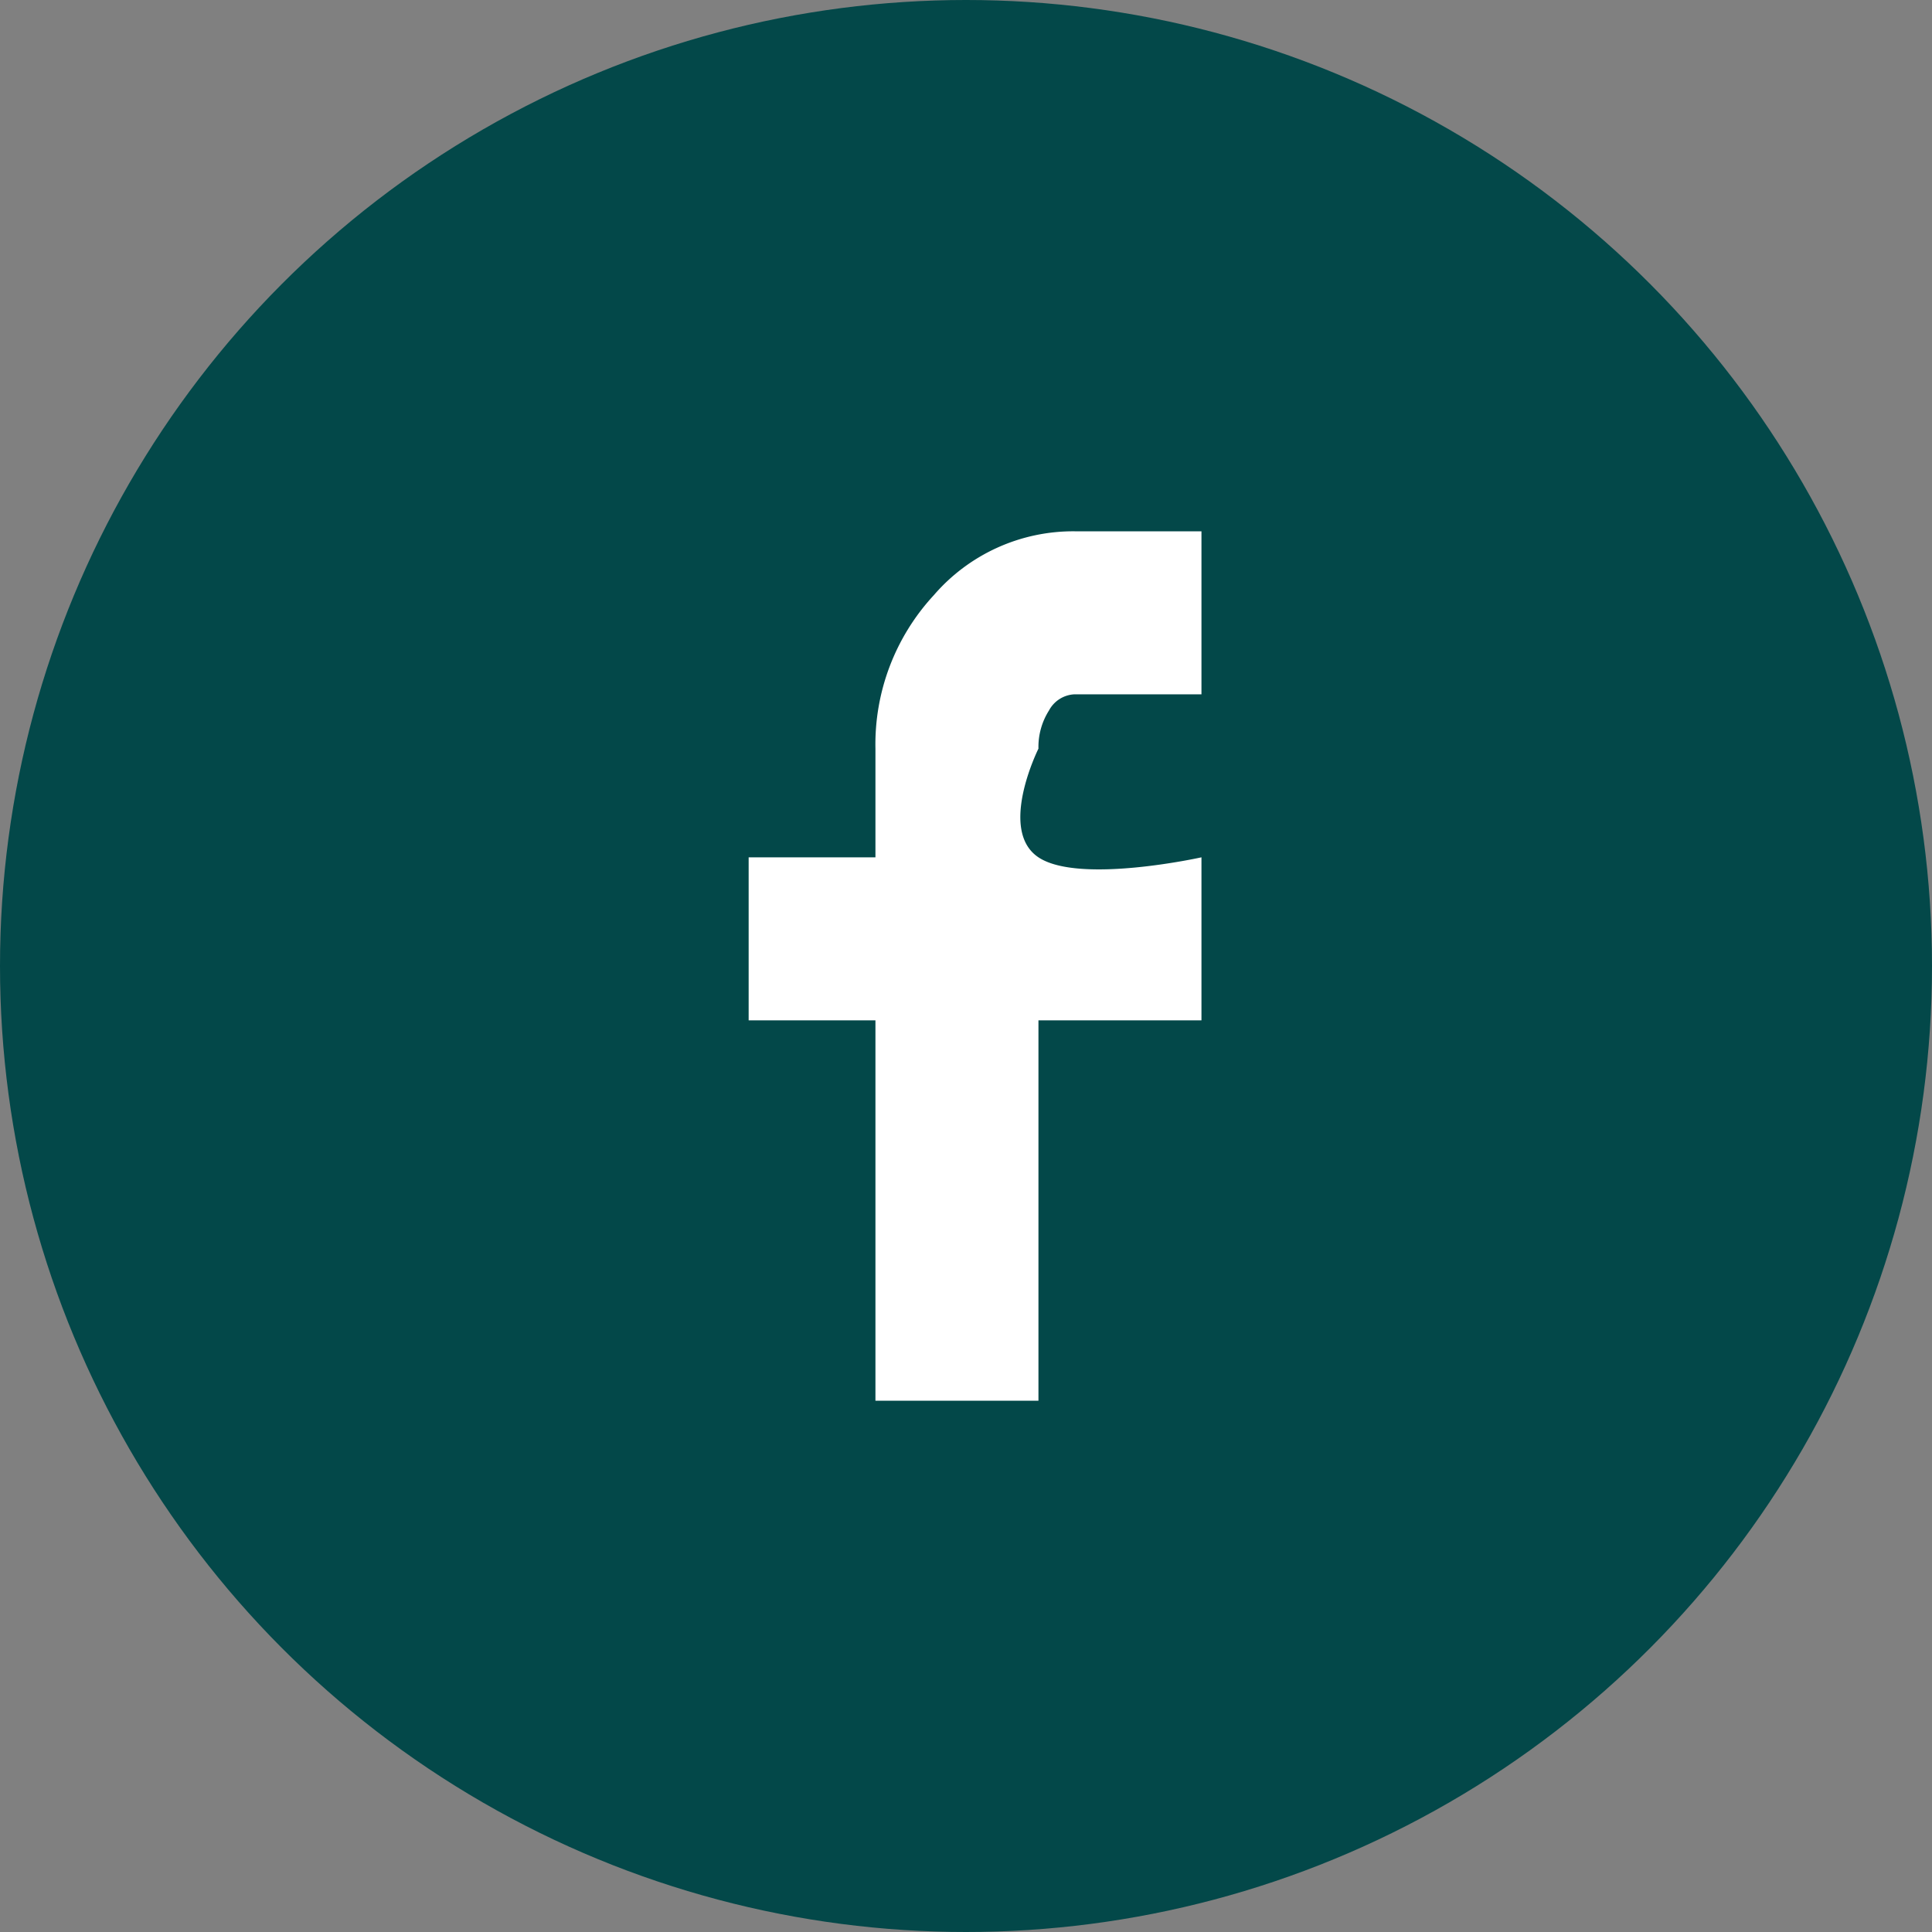 <svg id="Group_3" data-name="Group 3" xmlns="http://www.w3.org/2000/svg" width="80" height="80" viewBox="0 0 80 80">
  <rect x="0" y="0" width="80" height="80" fill="#808080" stroke="none"/>
  <circle id="Oval" cx="40" cy="40" r="40" fill="#034849"/>
  <path id="f" d="M12,36V20.25h6.75V13.5s-5.062,1.125-6.75,0S12,9,12,9a2.82,2.82,0,0,1,.438-1.583A1.261,1.261,0,0,1,13.5,6.75h5.25V0H13.5A7.619,7.619,0,0,0,7.667,2.646,9.093,9.093,0,0,0,5.25,9h0v4.5H0v6.75H5.25V36Z" transform="translate(31 22)" fill="#fff"/>
</svg>
